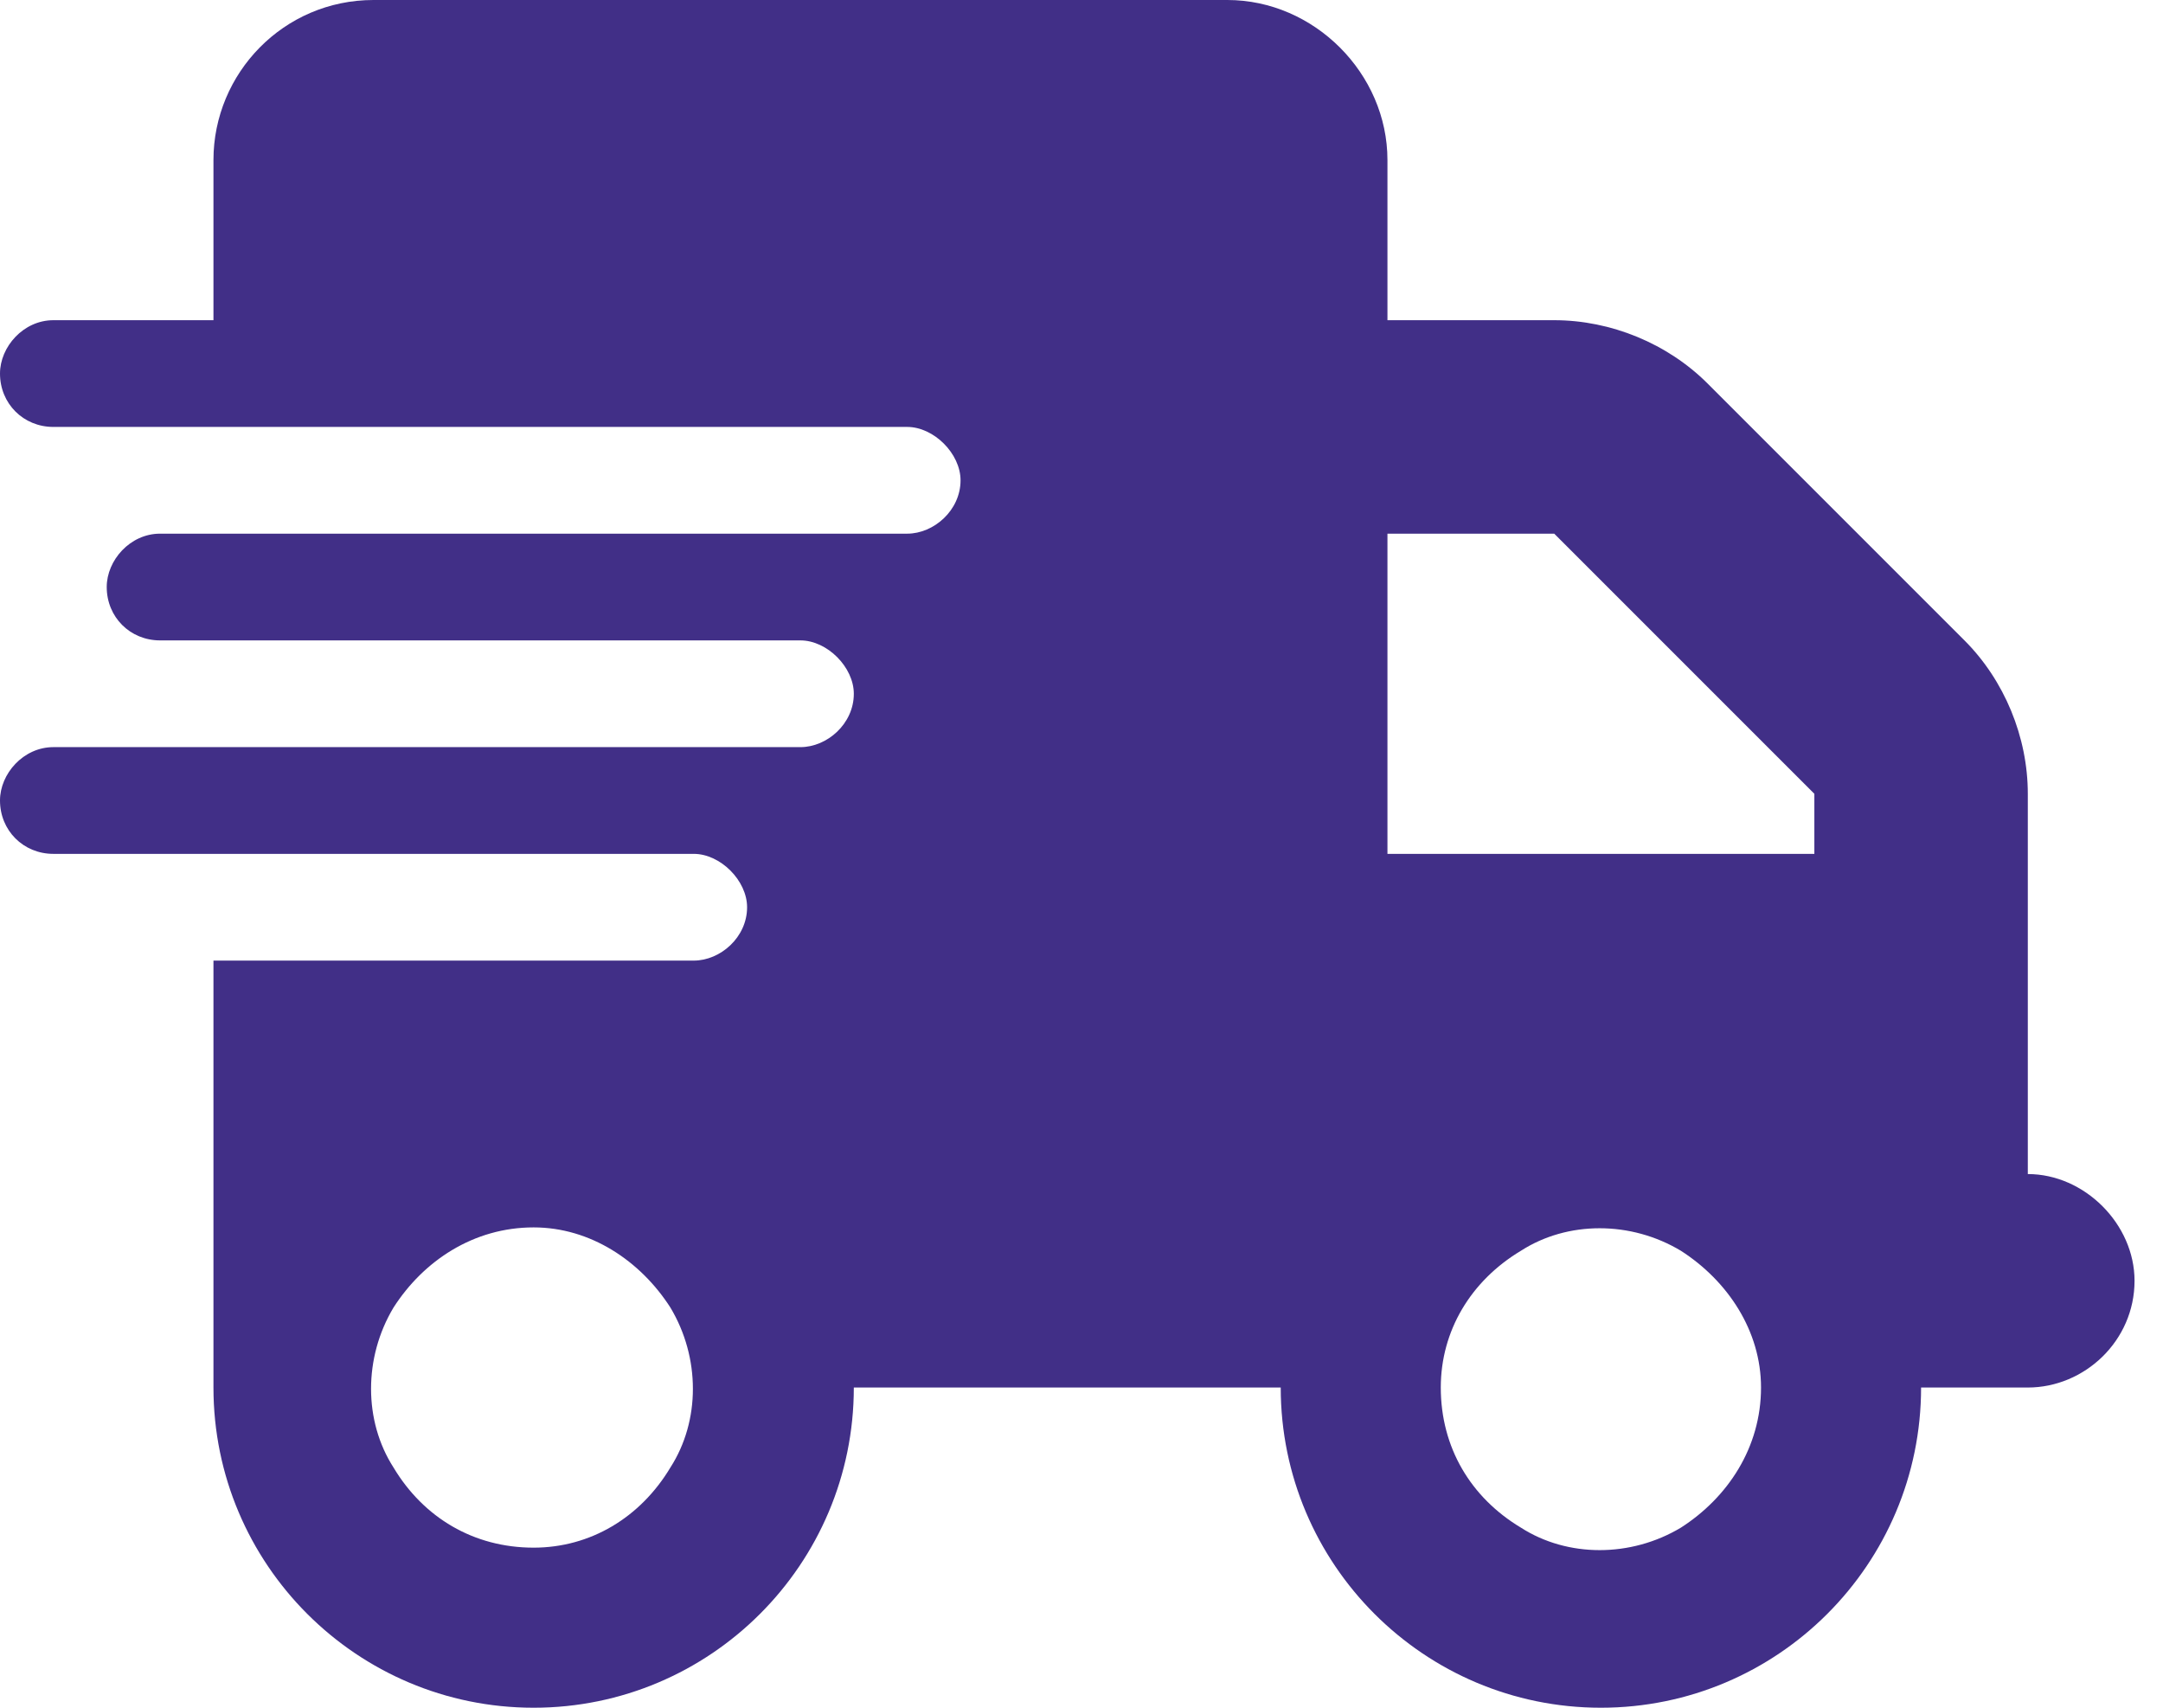 <svg width="38" height="30" viewBox="0 0 38 30" fill="none" xmlns="http://www.w3.org/2000/svg">
<path d="M6.562 0H21.562C23.086 0 24.375 1.289 24.375 2.812V5.625H27.305C28.301 5.625 29.297 6.035 30 6.738L34.512 11.25C35.215 11.953 35.625 12.949 35.625 13.945V15V16.875V20.625C36.621 20.625 37.5 21.504 37.5 22.5C37.5 23.555 36.621 24.375 35.625 24.375H33.75C33.75 27.48 31.23 30 28.125 30C25.02 30 22.5 27.48 22.5 24.375H15C15 27.48 12.48 30 9.375 30C6.27 30 3.75 27.48 3.75 24.375V16.875H12.188C12.656 16.875 13.125 16.465 13.125 15.938C13.125 15.469 12.656 15 12.188 15H3.75H0.938C0.41 15 0 14.59 0 14.062C0 13.594 0.41 13.125 0.938 13.125H3.75H14.062C14.531 13.125 15 12.715 15 12.188C15 11.719 14.531 11.25 14.062 11.25H3.75H2.812C2.285 11.25 1.875 10.84 1.875 10.312C1.875 9.844 2.285 9.375 2.812 9.375H3.75H15.938C16.406 9.375 16.875 8.965 16.875 8.438C16.875 7.969 16.406 7.5 15.938 7.5H3.75H0.938C0.41 7.5 0 7.09 0 6.562C0 6.094 0.41 5.625 0.938 5.625H3.75V2.812C3.75 1.289 4.98 0 6.562 0ZM31.875 13.945L27.305 9.375H24.375V15H31.875V13.945ZM9.375 21.562C8.32 21.562 7.441 22.148 6.914 22.969C6.387 23.848 6.387 24.961 6.914 25.781C7.441 26.66 8.32 27.188 9.375 27.188C10.371 27.188 11.25 26.66 11.777 25.781C12.305 24.961 12.305 23.848 11.777 22.969C11.25 22.148 10.371 21.562 9.375 21.562ZM25.312 24.375C25.312 25.43 25.84 26.309 26.719 26.836C27.539 27.363 28.652 27.363 29.531 26.836C30.352 26.309 30.938 25.43 30.938 24.375C30.938 23.379 30.352 22.5 29.531 21.973C28.652 21.445 27.539 21.445 26.719 21.973C25.84 22.5 25.312 23.379 25.312 24.375Z" fill="#412F87"></path>
</svg>
